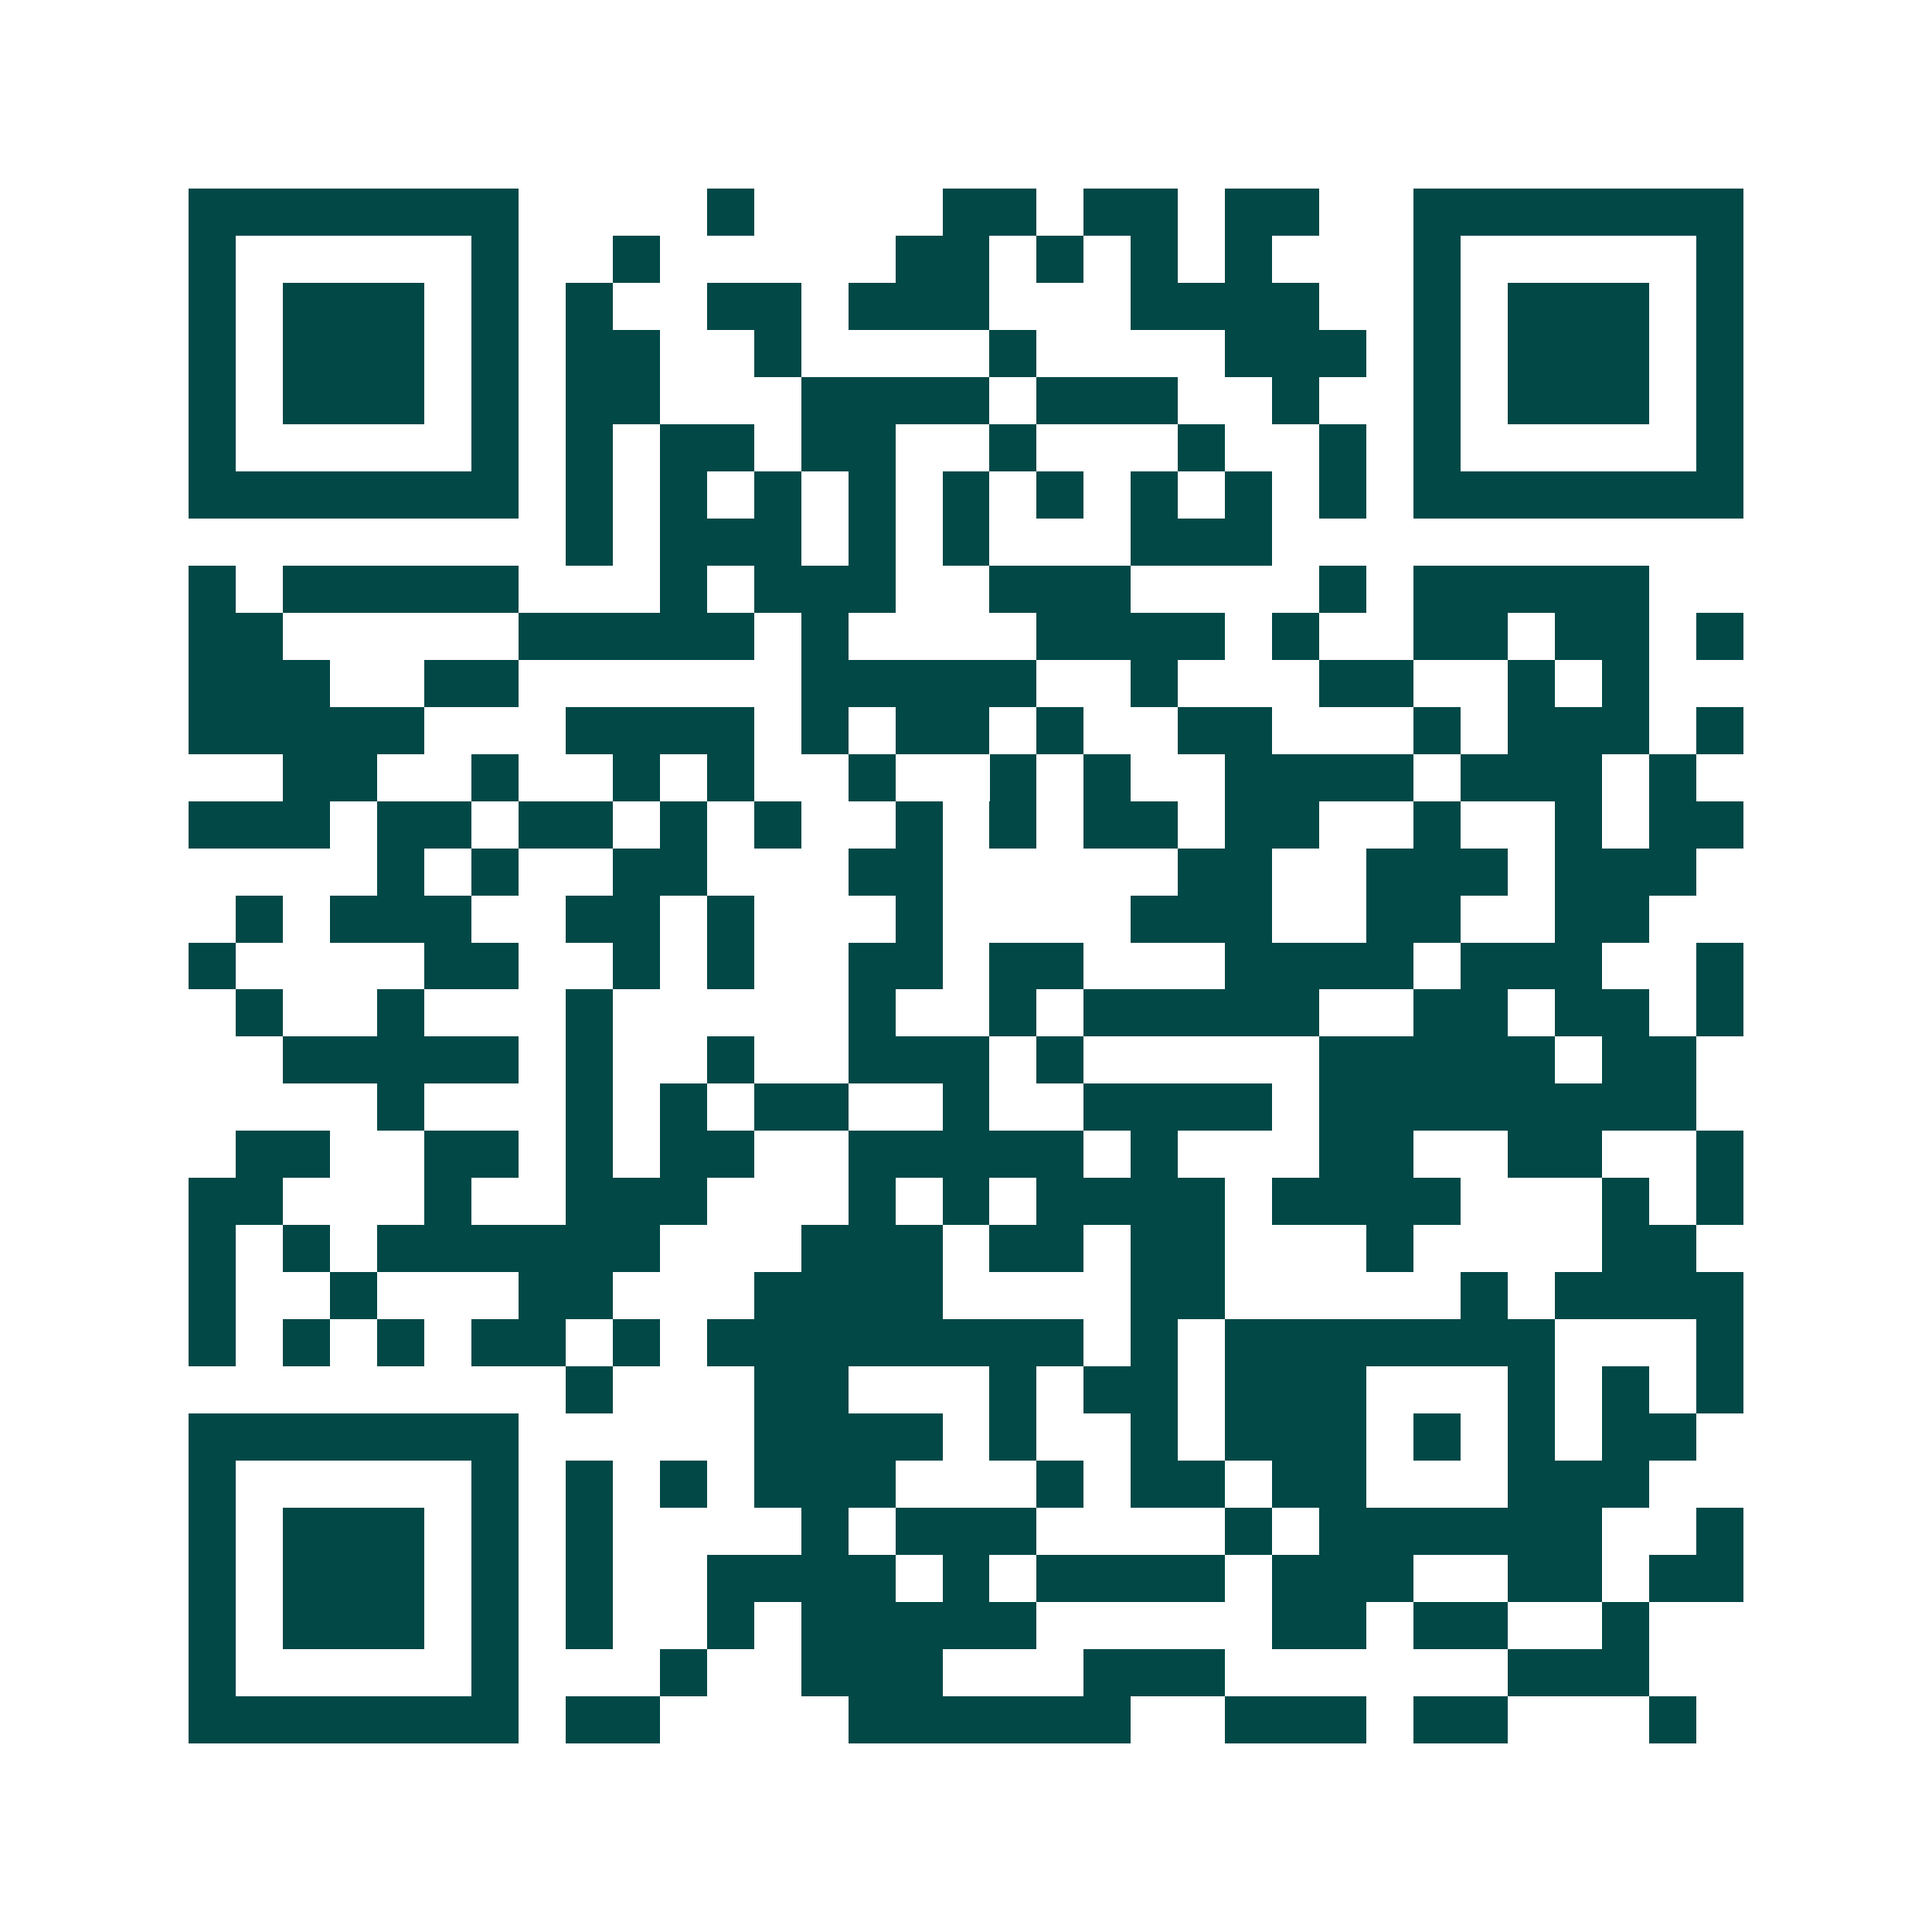 <svg xmlns="http://www.w3.org/2000/svg" width="200" height="200" viewBox="0 0 41 41" shape-rendering="crispEdges"><path fill="#ffffff" d="M0 0h41v41H0z"/><path stroke="#014847" d="M4 4.5h7m4 0h1m4 0h2m1 0h2m1 0h2m2 0h7M4 5.5h1m5 0h1m2 0h1m5 0h2m1 0h1m1 0h1m1 0h1m3 0h1m5 0h1M4 6.5h1m1 0h3m1 0h1m1 0h1m2 0h2m1 0h3m3 0h4m2 0h1m1 0h3m1 0h1M4 7.5h1m1 0h3m1 0h1m1 0h2m2 0h1m4 0h1m4 0h3m1 0h1m1 0h3m1 0h1M4 8.5h1m1 0h3m1 0h1m1 0h2m3 0h4m1 0h3m2 0h1m2 0h1m1 0h3m1 0h1M4 9.5h1m5 0h1m1 0h1m1 0h2m1 0h2m2 0h1m3 0h1m2 0h1m1 0h1m5 0h1M4 10.5h7m1 0h1m1 0h1m1 0h1m1 0h1m1 0h1m1 0h1m1 0h1m1 0h1m1 0h1m1 0h7M12 11.5h1m1 0h3m1 0h1m1 0h1m3 0h3M4 12.5h1m1 0h5m3 0h1m1 0h3m2 0h3m4 0h1m1 0h5M4 13.5h2m5 0h5m1 0h1m4 0h4m1 0h1m2 0h2m1 0h2m1 0h1M4 14.5h3m2 0h2m6 0h5m2 0h1m3 0h2m2 0h1m1 0h1M4 15.5h5m3 0h4m1 0h1m1 0h2m1 0h1m2 0h2m3 0h1m1 0h3m1 0h1M6 16.5h2m2 0h1m2 0h1m1 0h1m2 0h1m2 0h1m1 0h1m2 0h4m1 0h3m1 0h1M4 17.5h3m1 0h2m1 0h2m1 0h1m1 0h1m2 0h1m1 0h1m1 0h2m1 0h2m2 0h1m2 0h1m1 0h2M8 18.5h1m1 0h1m2 0h2m3 0h2m5 0h2m2 0h3m1 0h3M5 19.5h1m1 0h3m2 0h2m1 0h1m3 0h1m4 0h3m2 0h2m2 0h2M4 20.5h1m4 0h2m2 0h1m1 0h1m2 0h2m1 0h2m3 0h4m1 0h3m2 0h1M5 21.5h1m2 0h1m3 0h1m5 0h1m2 0h1m1 0h5m2 0h2m1 0h2m1 0h1M6 22.5h5m1 0h1m2 0h1m2 0h3m1 0h1m5 0h5m1 0h2M8 23.5h1m3 0h1m1 0h1m1 0h2m2 0h1m2 0h4m1 0h8M5 24.5h2m2 0h2m1 0h1m1 0h2m2 0h5m1 0h1m3 0h2m2 0h2m2 0h1M4 25.5h2m3 0h1m2 0h3m3 0h1m1 0h1m1 0h4m1 0h4m3 0h1m1 0h1M4 26.5h1m1 0h1m1 0h6m3 0h3m1 0h2m1 0h2m3 0h1m4 0h2M4 27.5h1m2 0h1m3 0h2m3 0h4m4 0h2m5 0h1m1 0h4M4 28.5h1m1 0h1m1 0h1m1 0h2m1 0h1m1 0h8m1 0h1m1 0h7m3 0h1M12 29.5h1m3 0h2m3 0h1m1 0h2m1 0h3m3 0h1m1 0h1m1 0h1M4 30.5h7m5 0h4m1 0h1m2 0h1m1 0h3m1 0h1m1 0h1m1 0h2M4 31.5h1m5 0h1m1 0h1m1 0h1m1 0h3m3 0h1m1 0h2m1 0h2m3 0h3M4 32.5h1m1 0h3m1 0h1m1 0h1m4 0h1m1 0h3m4 0h1m1 0h6m2 0h1M4 33.5h1m1 0h3m1 0h1m1 0h1m2 0h4m1 0h1m1 0h4m1 0h3m2 0h2m1 0h2M4 34.5h1m1 0h3m1 0h1m1 0h1m2 0h1m1 0h5m5 0h2m1 0h2m2 0h1M4 35.5h1m5 0h1m3 0h1m2 0h3m3 0h3m6 0h3M4 36.5h7m1 0h2m4 0h6m2 0h3m1 0h2m3 0h1"/></svg>
